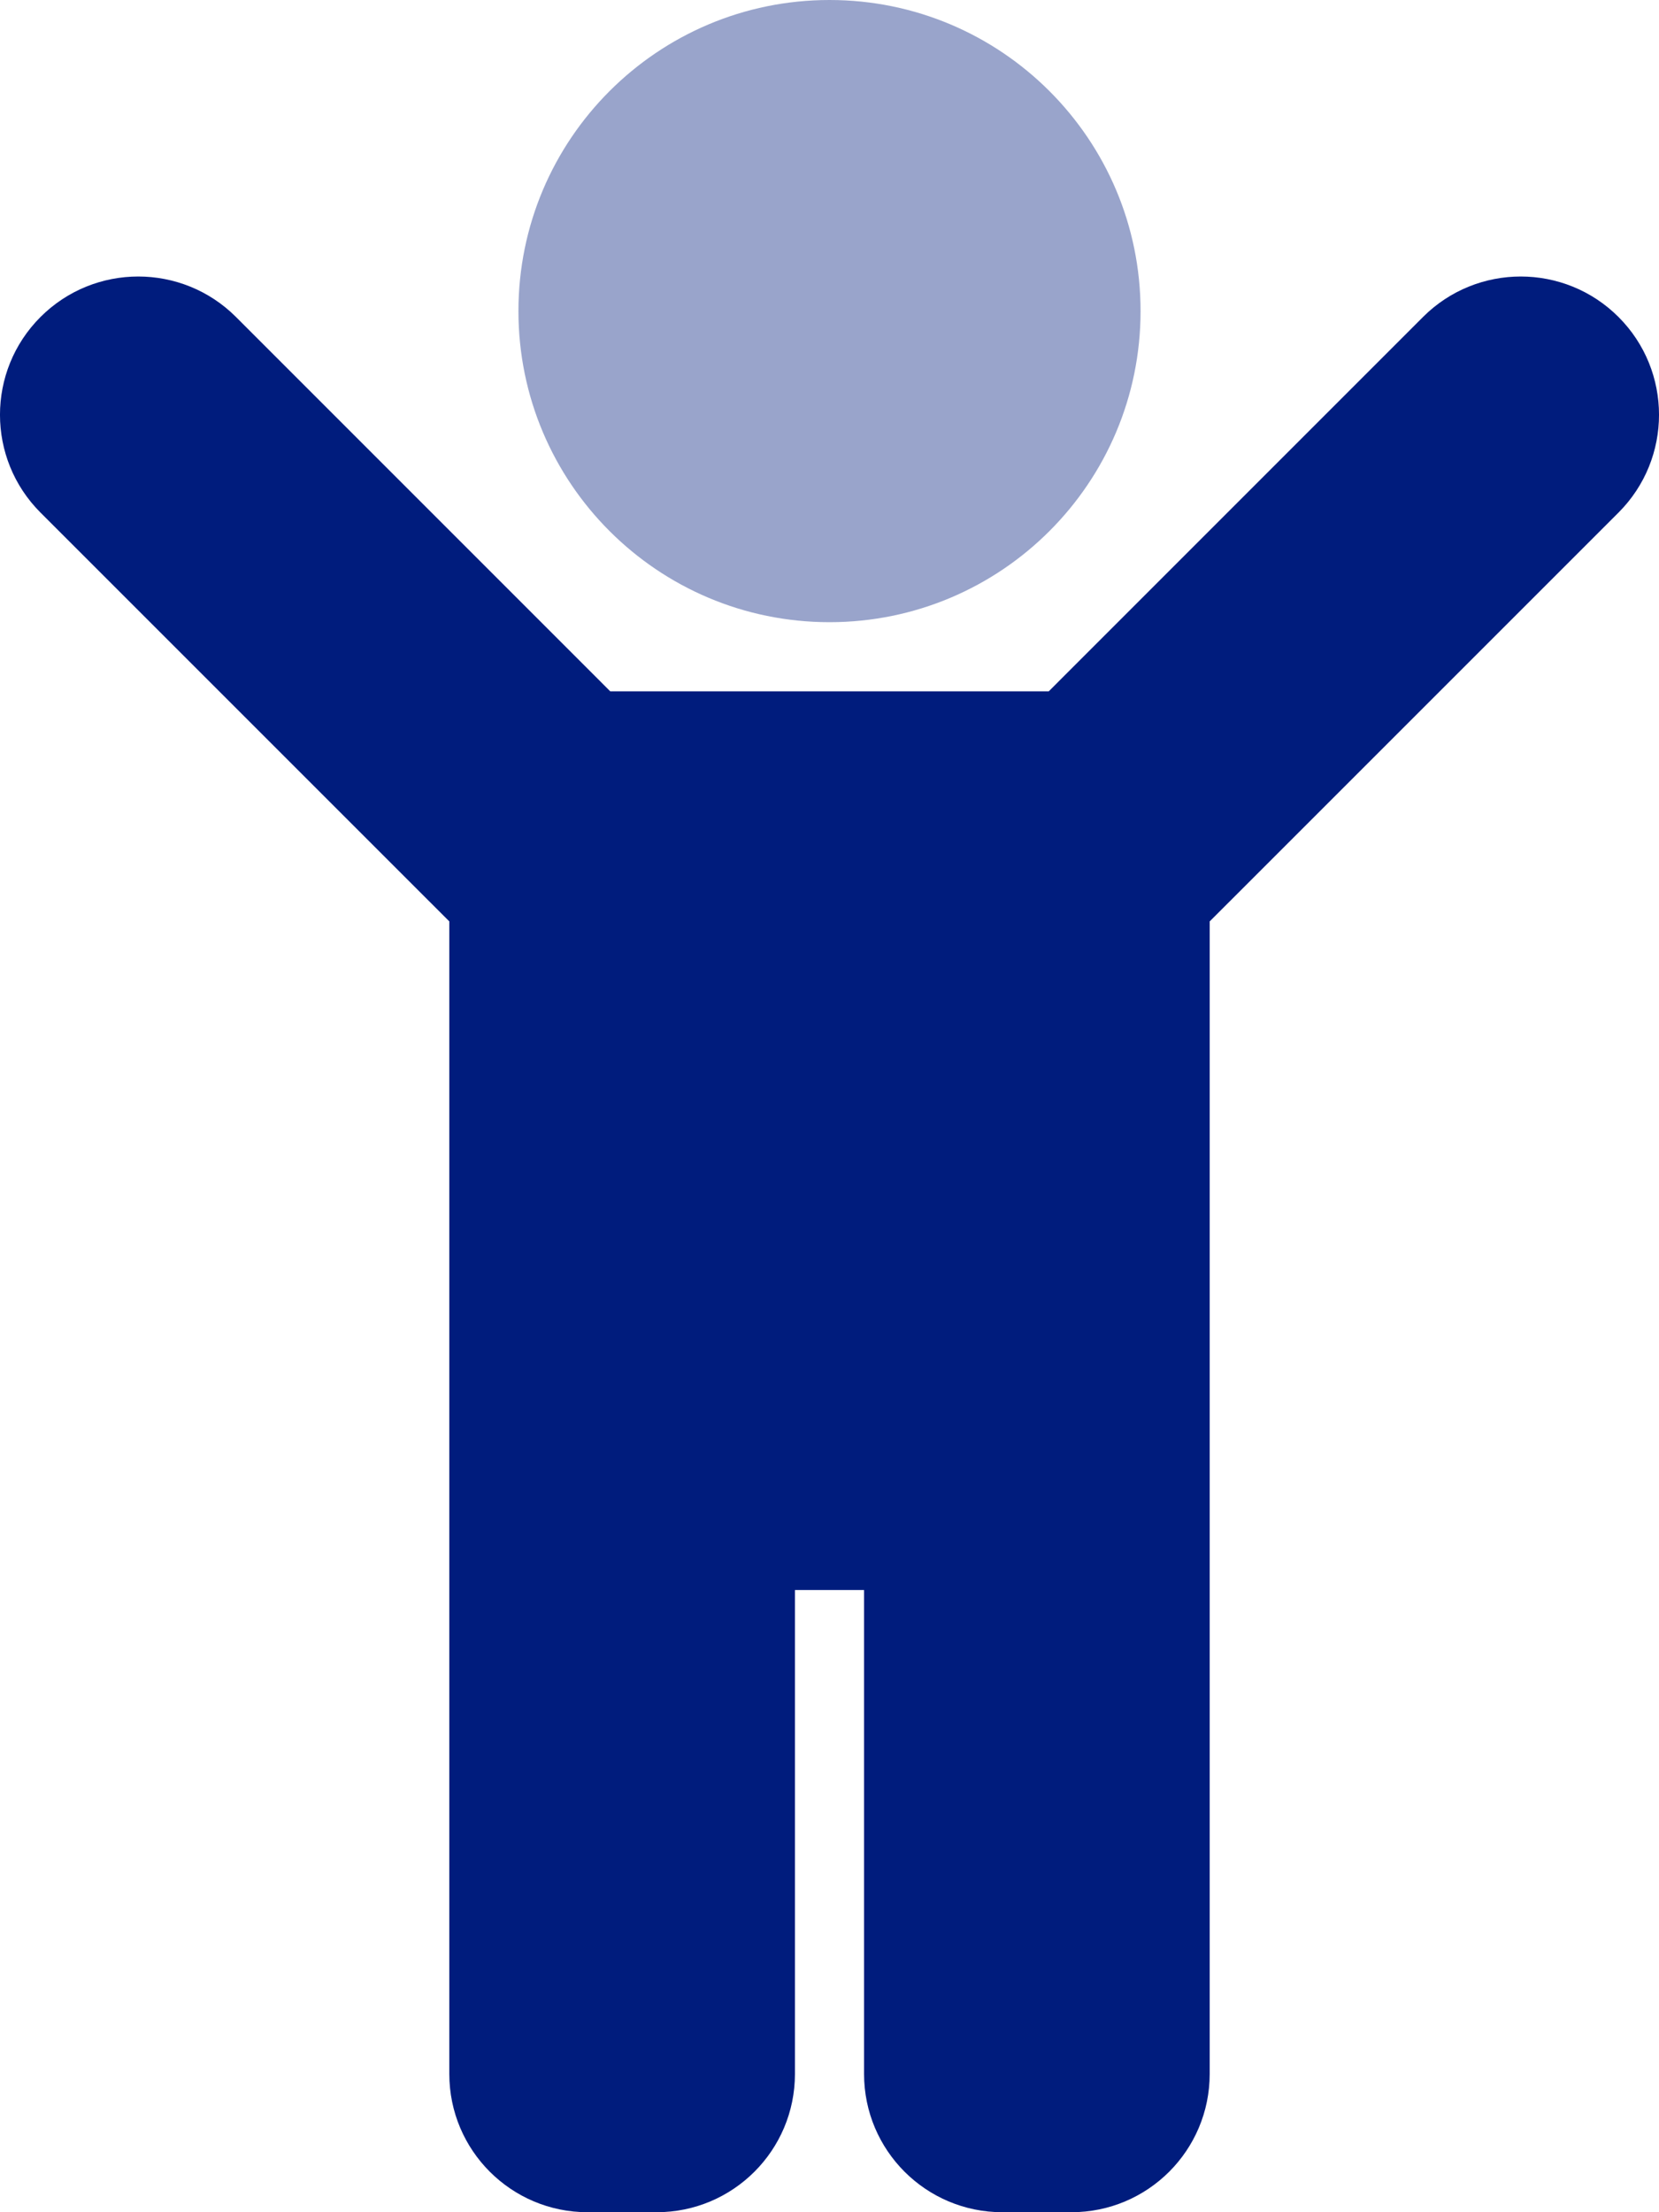 <svg xmlns="http://www.w3.org/2000/svg" xmlns:xlink="http://www.w3.org/1999/xlink" x="0" y="0" width="384" height="512" viewBox="0, 0, 384, 512"><g id="Layer_1"><g><path d="M120,72 C120,32.235 152.236,0 192,-0 C231.764,-0 264,32.235 264,72 C264,111.765 231.764,144 192,144 C152.236,144 120,111.765 120,72 z" fill="#001C7D" opacity="0.4"></path><path d="M9.37,118.63 C-3.128,106.132 -3.128,85.868 9.37,73.37 C21.868,60.872 42.132,60.872 54.63,73.37 L141.25,160 L242.75,160 L329.37,73.37 C341.868,60.872 362.132,60.872 374.63,73.37 C387.128,85.868 387.128,106.132 374.63,118.63 L280,213.25 L280,480 C280,497.673 265.673,512 248,512 L232,512 C214.327,512 200,497.673 200,480 L200,368 L184,368 L184,480 C184,497.673 169.673,512 152,512 L136,512 C118.327,512 104,497.673 104,480 L104,213.25 z" fill="#001C7D"></path></g></g></svg>